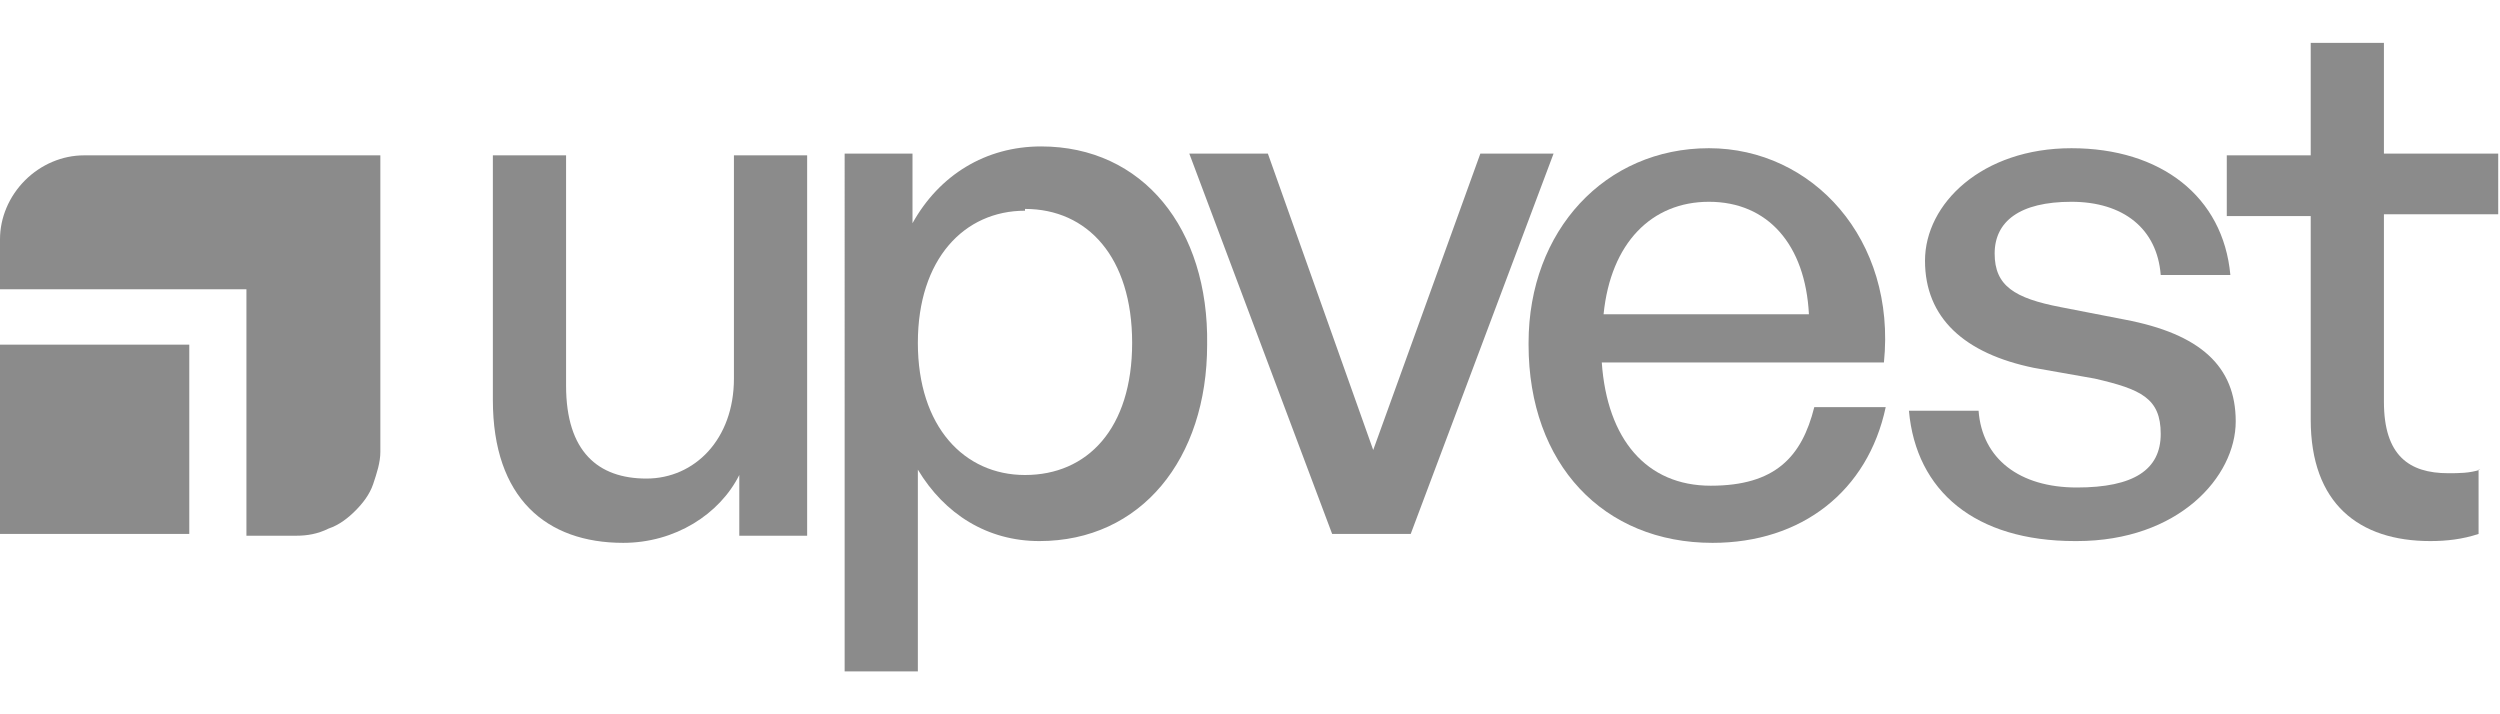 <?xml version="1.0" encoding="UTF-8"?>
<svg id="Layer_1" xmlns="http://www.w3.org/2000/svg" version="1.1" viewBox="0 0 140 40">
  <!-- Generator: Adobe Illustrator 29.2.1, SVG Export Plug-In . SVG Version: 2.1.0 Build 116)  -->
  <defs>
    <style>
      .st0 {
        fill: #8b8b8b;
      }

    </style>
  </defs>
  <g class="st1">
    <g>
      <path class="st0" d="M41.1,8.7h4.1v21.3h-3.8v-3.4c-1.1,2.2-3.6,3.8-6.5,3.8-4.3,0-7.3-2.5-7.3-8v-13.7h4.1v12.9c0,3.7,1.8,5.2,4.5,5.2s4.9-2.2,4.9-5.6v-12.5Z"/>
      <path class="st0" d="M58.2,30.3c-2.9,0-5.3-1.5-6.8-4v11.3s-4.1,0-4.1,0V8.6c0,0,3.8,0,3.8,0v3.9c1.5-2.7,4.1-4.3,7.2-4.3,5.7,0,9.4,4.6,9.3,11.1,0,6.4-3.7,11-9.4,11ZM57.4,11.8c-3.4,0-6,2.7-6,7.4,0,4.7,2.6,7.4,6,7.4,3.5,0,6-2.6,6-7.4,0-4.8-2.5-7.5-6-7.5h0Z"/>
      <path class="st0" d="M79,29.9h-4.4l-8-21.3h4.4l5.9,16.6,6-16.6h4.1l-8,21.3Z"/>
      <path class="st0" d="M85.6,19.2c0-6.3,4.3-10.9,10.1-10.9s10.5,5.1,9.8,12h-15.8c.3,4.3,2.5,6.9,6.1,6.9s5.1-1.6,5.8-4.4h4c-1,4.7-4.7,7.6-9.7,7.6-6.1,0-10.3-4.4-10.3-11.1ZM89.8,17.6h11.5c-.2-3.9-2.3-6.3-5.6-6.3-3.2,0-5.5,2.3-5.9,6.3h0Z"/>
      <path class="st0" d="M116.2,30.3c-5.6,0-8.9-2.8-9.3-7.3h3.9c.2,2.7,2.3,4.3,5.5,4.3s4.7-1,4.7-3-1.1-2.5-3.7-3.1l-3.4-.6c-3.9-.8-6.1-2.8-6.1-6s3.2-6.3,8.2-6.3,8.5,2.7,8.9,7.1h-3.9c-.2-2.6-2.1-4.1-5-4.1s-4.3,1.1-4.3,2.9,1.1,2.5,3.7,3l3.6.7c4.2.8,6.2,2.6,6.2,5.7s-3.2,6.7-8.9,6.7Z"/>
      <path class="st0" d="M10.6,19.3H0v10.6h10.6v-10.6Z"/>
      <path class="st0" d="M4.7,8.7c-1.2,0-2.4.5-3.3,1.4-.9.9-1.4,2.1-1.4,3.3v2.8h13.8v13.8h2.8c.6,0,1.2-.1,1.8-.4.6-.2,1.1-.6,1.5-1,.4-.4.8-.9,1-1.5.2-.6.4-1.2.4-1.8V8.7H4.7Z"/>
      <path class="st0" d="M138.9,26.3c-.6.2-1.2.2-1.8.2-2.2,0-3.6-1-3.6-4v-10.5h6.4v-3.4h-6.4V2.4h-4.1v6.3h-4.7v3.4h4.7v11.4c0,4.7,2.7,6.8,6.7,6.8.9,0,1.8-.1,2.7-.4v-3.6Z"/>
    </g>
  </g>
</svg>